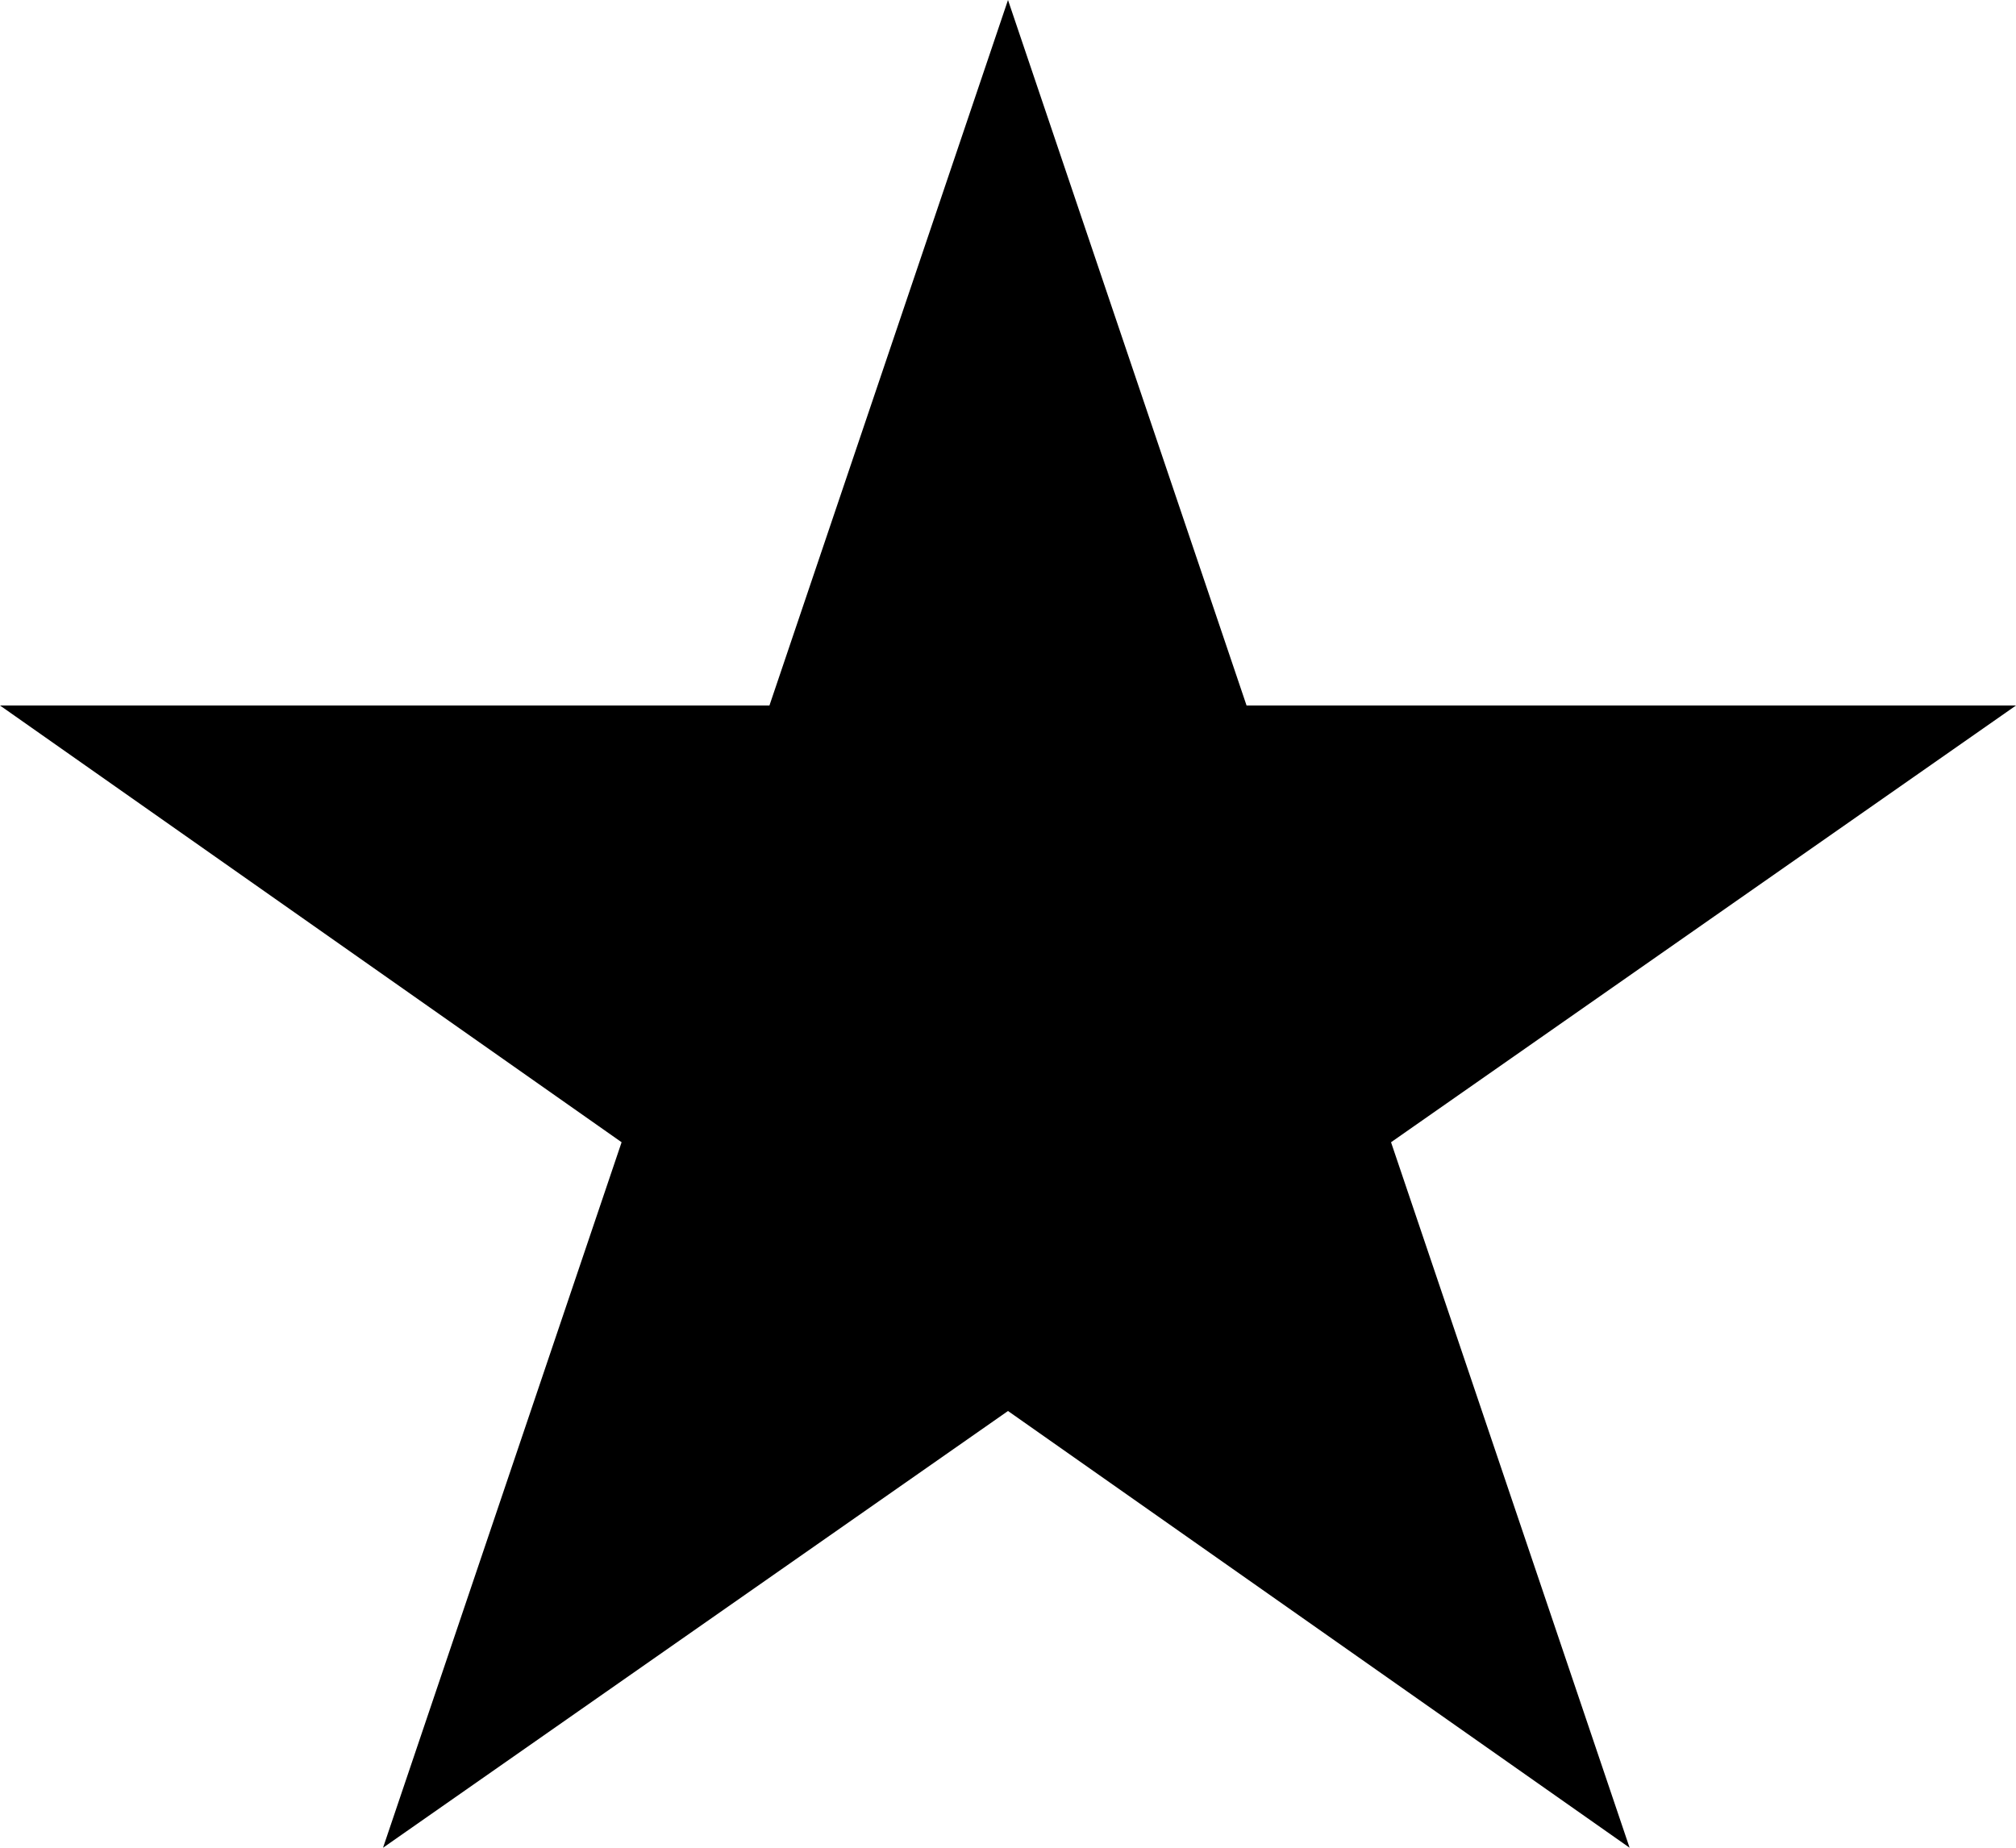 <svg width="120" height="110" viewBox="0 0 120 110" fill="none" xmlns="http://www.w3.org/2000/svg">
<path d="M120 42H74.2L60 0L45.8 42H0L37 68L22.8 110L60 84L97 110L82.8 68L120 42Z" fill="black"/>
</svg>
